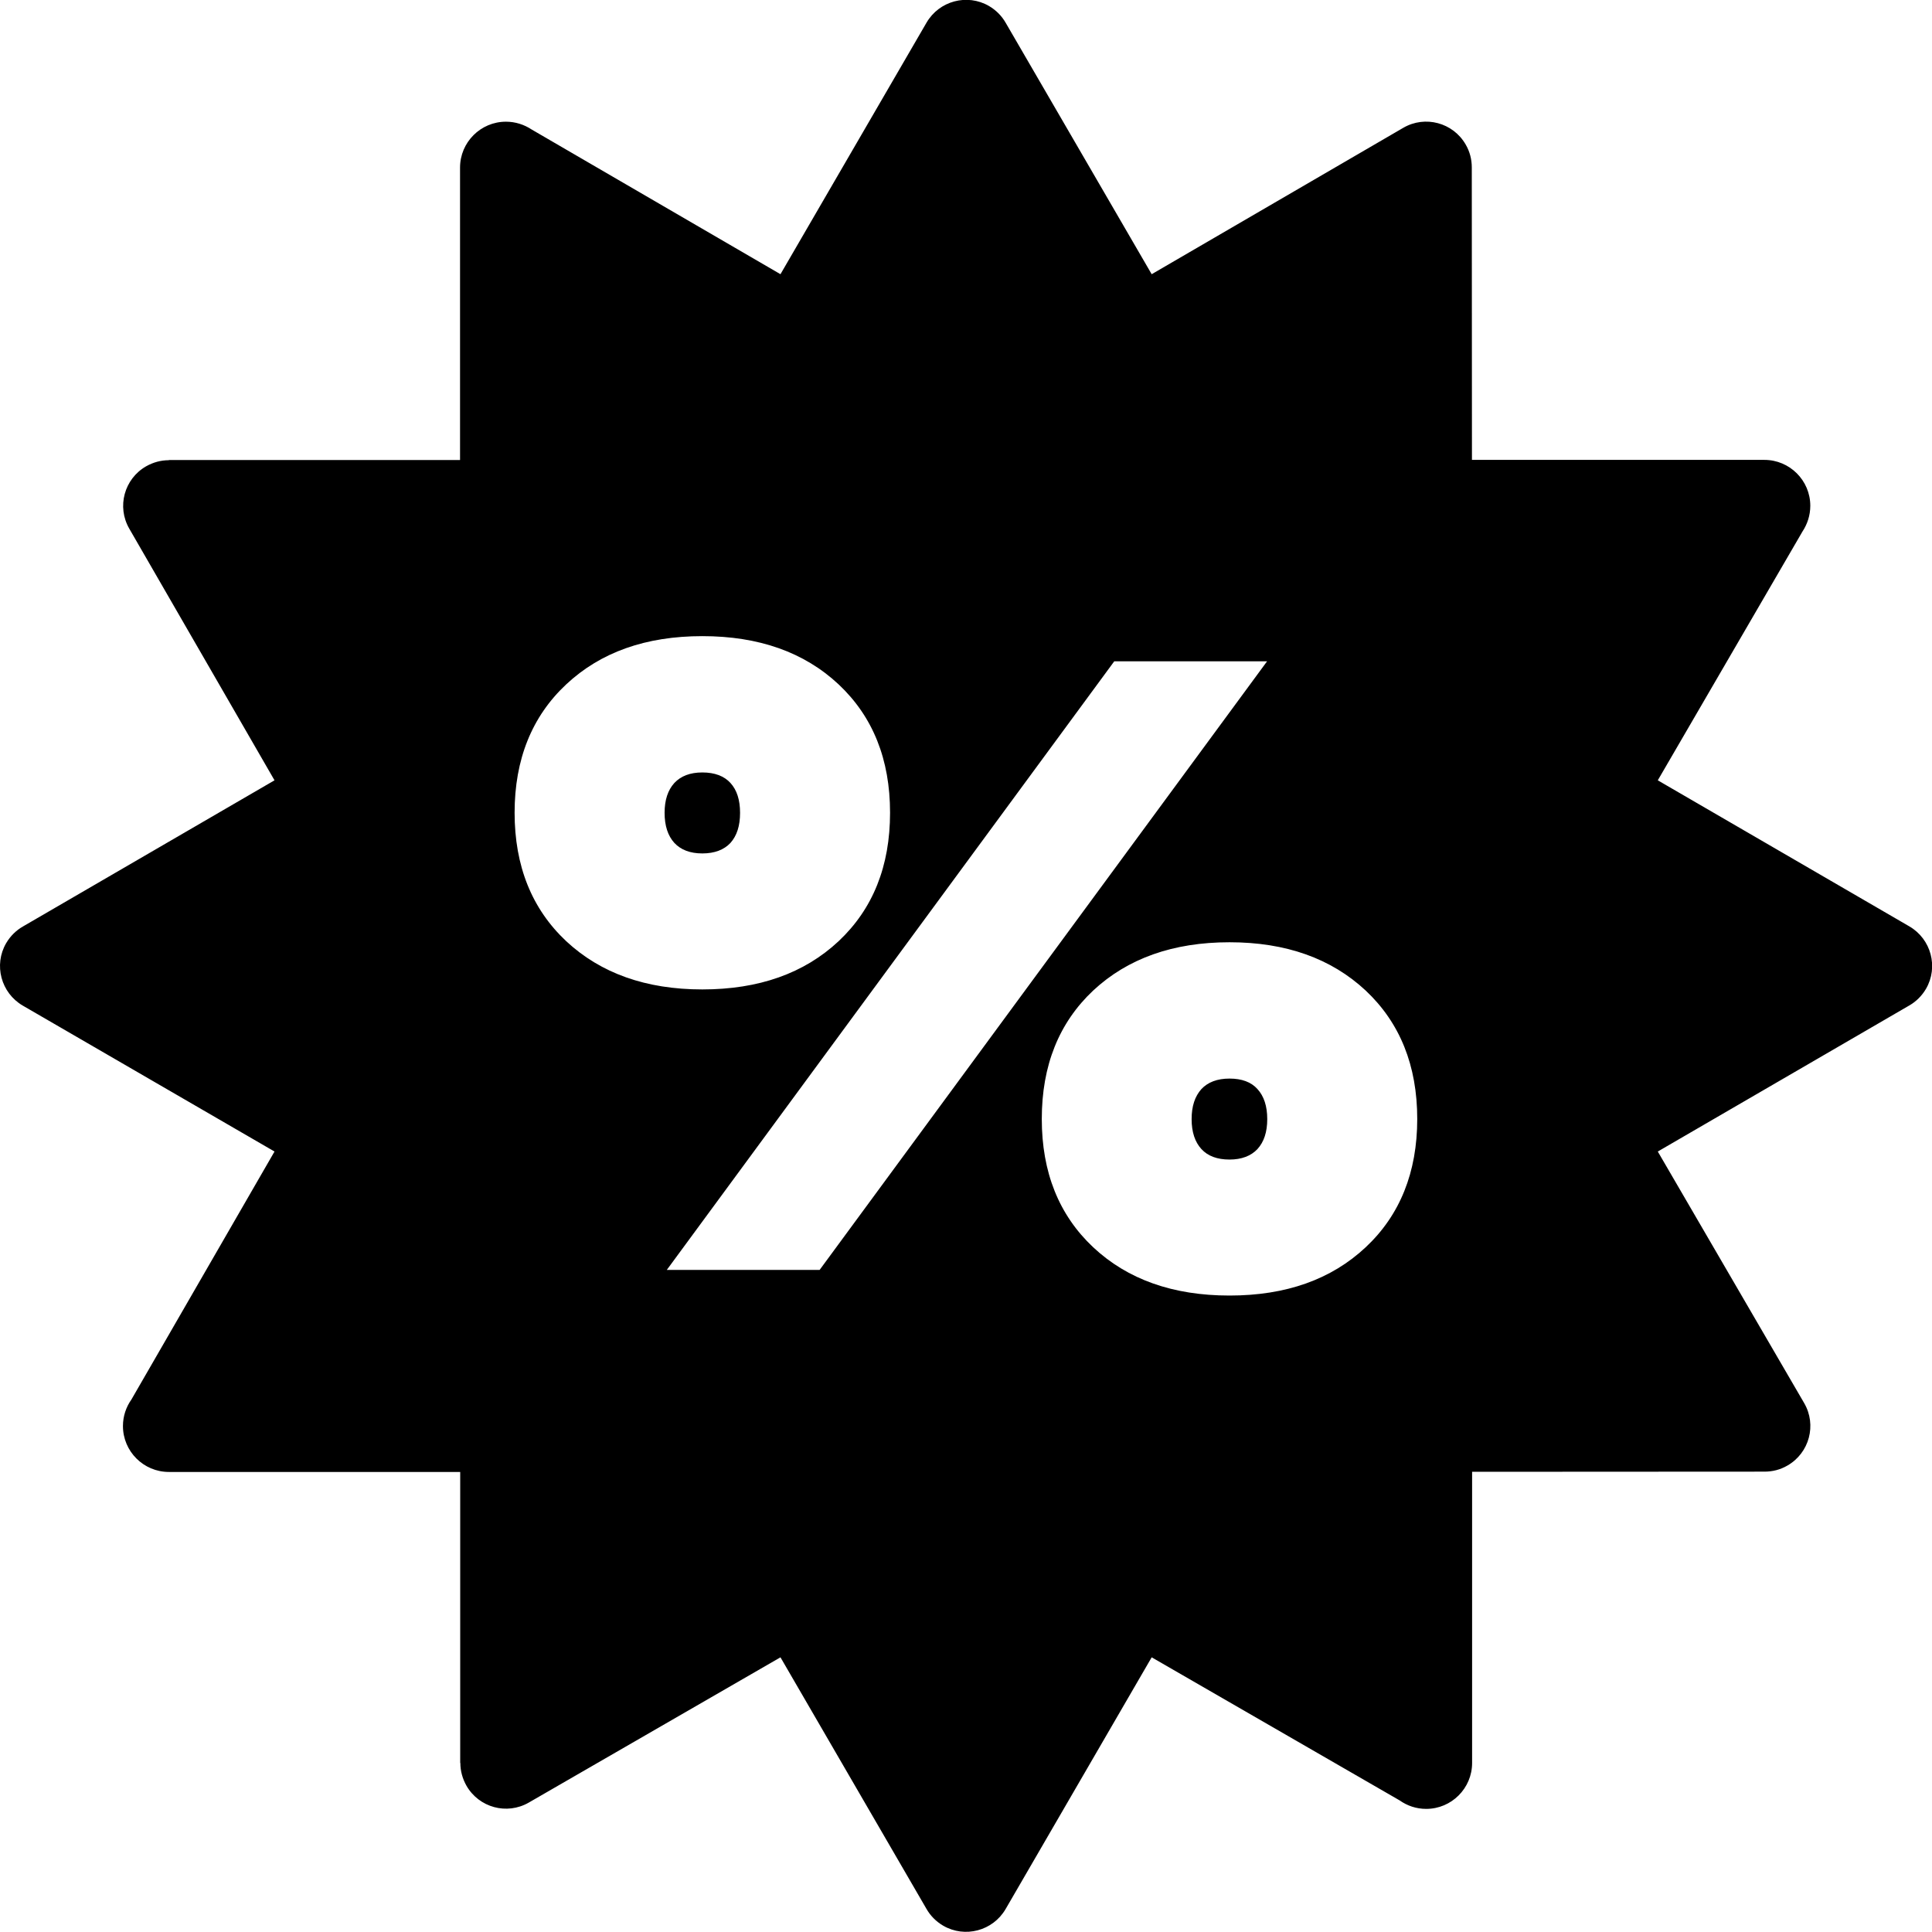 <?xml version="1.0" encoding="UTF-8"?>
<svg xmlns="http://www.w3.org/2000/svg" xmlns:xlink="http://www.w3.org/1999/xlink" version="1.1" id="Layer_1" x="0px" y="0px" viewBox="0 0 122.88 122.88" style="enable-background:new 0 0 122.88 122.88" xml:space="preserve">
  <style type="text/css">.st0{fill-rule:evenodd;clip-rule:evenodd;}</style>
  <g>
    <path class="st0" d="M17.46,49.63L8.22,33.62c-0.8-1.39-0.32-3.16,1.07-3.96c0.46-0.26,0.95-0.39,1.45-0.39v-0.01h18.52v-18.6 c0-1.61,1.31-2.92,2.92-2.92c0.61,0,1.17,0.19,1.64,0.5l15.82,9.2l9.29-16c0.81-1.39,2.59-1.86,3.97-1.06 c0.46,0.27,0.82,0.64,1.07,1.08l9.28,15.98l16-9.31c1.39-0.81,3.17-0.33,3.97,1.06c0.27,0.46,0.39,0.96,0.39,1.46l0.01,18.6h18.6 c1.61,0,2.92,1.31,2.92,2.92c0,0.61-0.19,1.17-0.5,1.64l-9.2,15.82l16,9.29c1.39,0.81,1.86,2.59,1.06,3.97 c-0.27,0.46-0.64,0.82-1.08,1.07l-15.98,9.28l9.31,16c0.81,1.39,0.33,3.17-1.06,3.97c-0.46,0.27-0.96,0.39-1.46,0.39l-18.6,0.01 v18.52c0,1.61-1.31,2.92-2.92,2.92c-0.63,0-1.21-0.2-1.69-0.54l-15.77-9.1l-9.29,16.01c-0.81,1.39-2.59,1.86-3.97,1.06 c-0.46-0.27-0.82-0.64-1.07-1.08l-9.28-15.99l-16.01,9.24c-1.39,0.8-3.16,0.32-3.96-1.07c-0.26-0.46-0.39-0.95-0.39-1.45h-0.01 V93.62H10.74c-1.61,0-2.92-1.31-2.92-2.92c0-0.63,0.2-1.21,0.54-1.69l9.1-15.77L1.45,63.96c-1.39-0.81-1.86-2.59-1.06-3.97 c0.27-0.46,0.64-0.82,1.08-1.07L17.46,49.63L17.46,49.63z M44.67,40.46c3.59,0,6.48,1.02,8.67,3.07c2.18,2.05,3.27,4.77,3.27,8.16 c0,3.4-1.09,6.12-3.27,8.17c-2.19,2.05-5.08,3.07-8.67,3.07c-3.59,0-6.47-1.03-8.66-3.07c-2.18-2.05-3.28-4.77-3.28-8.17 c0-3.39,1.1-6.12,3.28-8.16C38.2,41.48,41.08,40.46,44.67,40.46L44.67,40.46z M70.87,42.06h9.72L52.13,80.77h-9.72L70.87,42.06 L70.87,42.06z M44.67,49.13c-0.78,0-1.37,0.23-1.78,0.67c-0.41,0.45-0.62,1.08-0.62,1.9s0.21,1.46,0.62,1.91 c0.41,0.44,1,0.67,1.78,0.67c0.78,0,1.38-0.23,1.79-0.67c0.41-0.46,0.61-1.09,0.61-1.91s-0.2-1.45-0.61-1.9 C46.06,49.36,45.46,49.13,44.67,49.13L44.67,49.13z M78.2,59.93c3.59,0,6.47,1.03,8.66,3.07c2.18,2.05,3.28,4.77,3.28,8.17 c0,3.39-1.1,6.12-3.28,8.16c-2.19,2.05-5.07,3.07-8.66,3.07c-3.59,0-6.48-1.02-8.67-3.07c-2.18-2.05-3.27-4.77-3.27-8.16 c0-3.4,1.09-6.12,3.27-8.17C71.72,60.96,74.61,59.93,78.2,59.93L78.2,59.93z M78.2,68.6c-0.78,0-1.38,0.23-1.79,0.67 c-0.41,0.46-0.62,1.08-0.62,1.91c0,0.82,0.21,1.45,0.62,1.9c0.41,0.45,1.01,0.67,1.79,0.67c0.77,0,1.37-0.23,1.78-0.67 c0.41-0.45,0.62-1.08,0.62-1.9c0-0.83-0.21-1.46-0.62-1.91C79.58,68.82,78.98,68.6,78.2,68.6L78.2,68.6z"></path>
  </g>
</svg>
